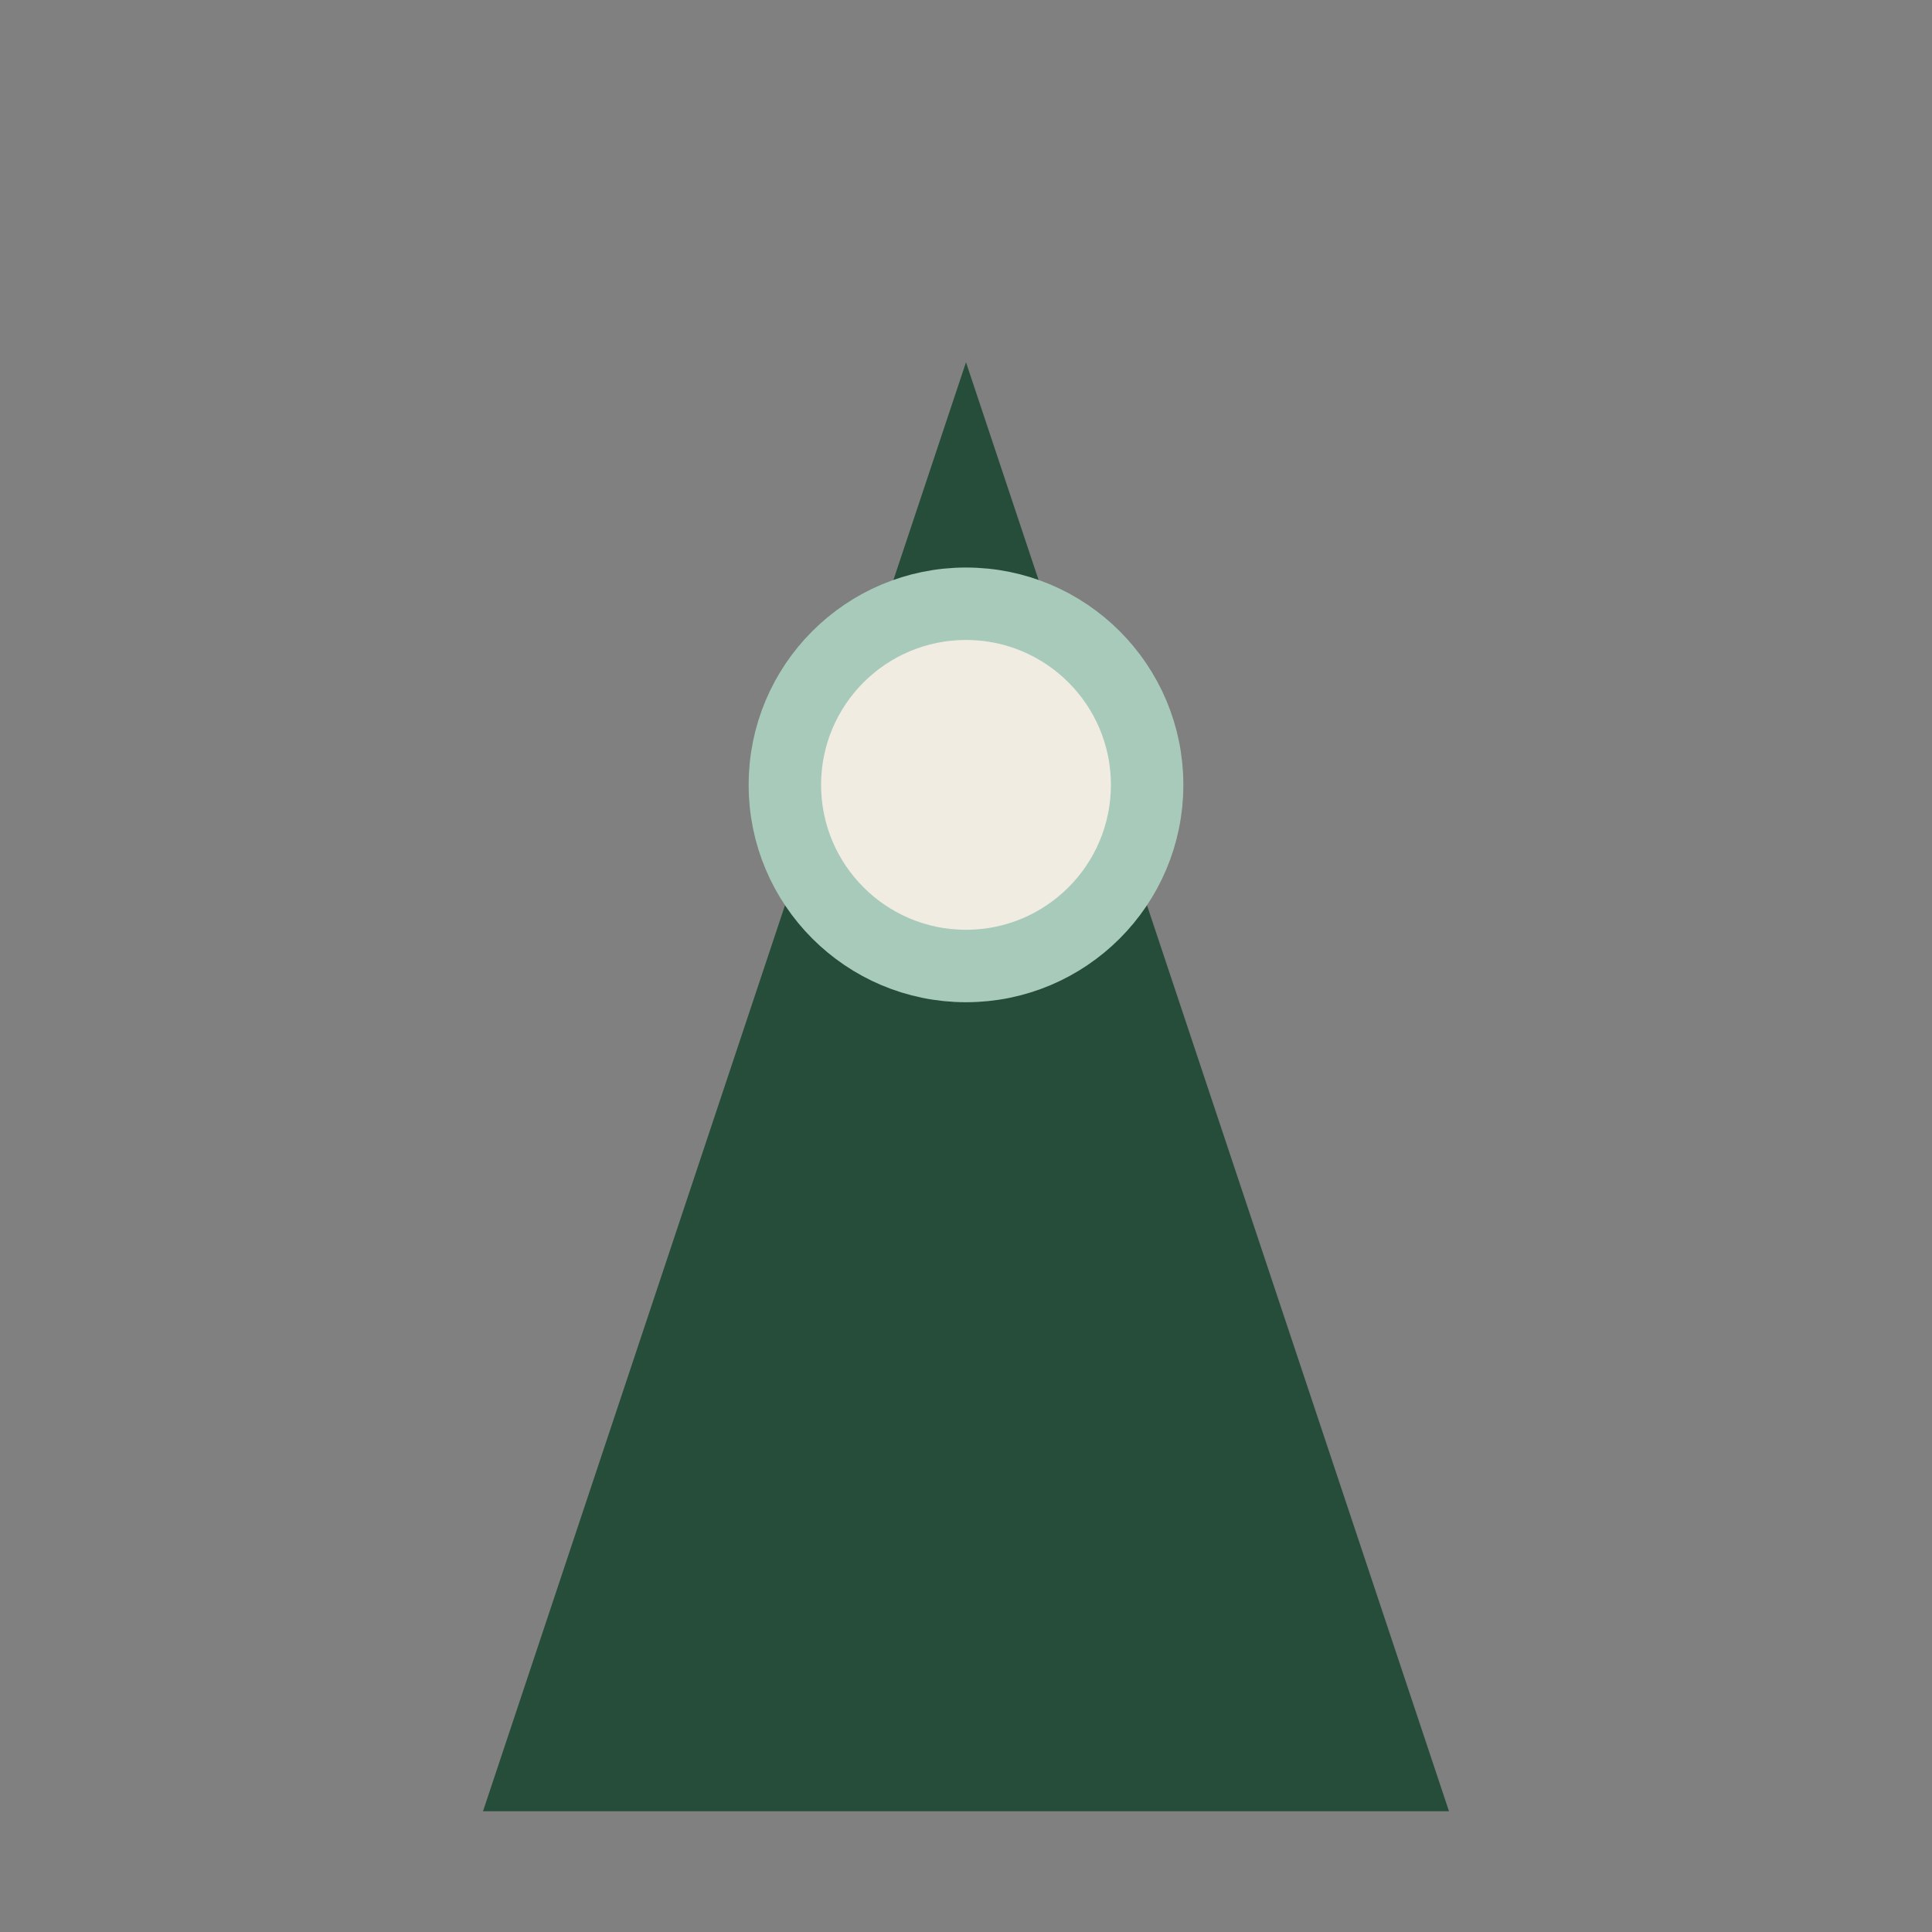 <?xml version="1.0" encoding="UTF-8"?>
<svg xmlns="http://www.w3.org/2000/svg" width="32" height="32" viewBox="0 0 32 32"><rect x="0" y="0" width="32" height="32" fill="#808080" stroke="none"/><path d="M8 30l8-24 8 24z" fill="#264d39"/><circle cx="16" cy="13" r="3" fill="#f0ece2" stroke="#a8cabb" stroke-width="1.2"/></svg>